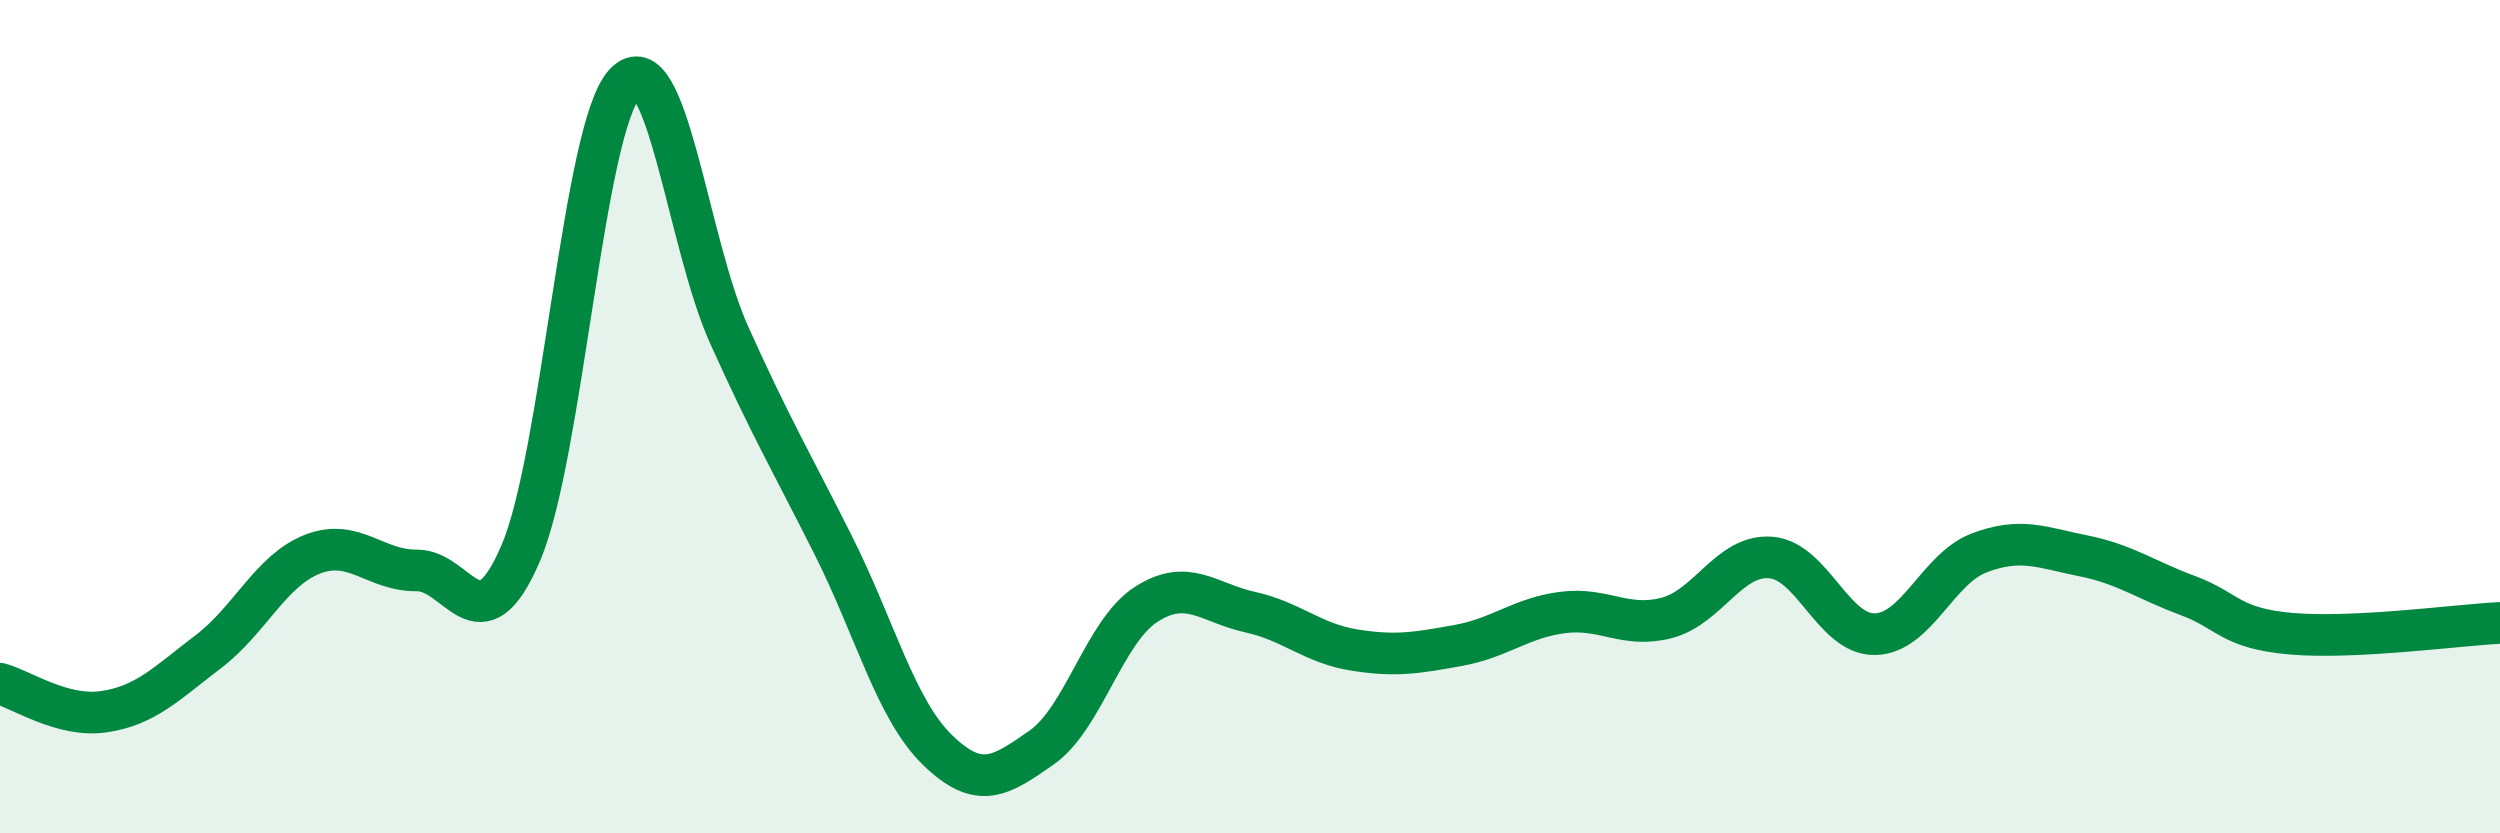 
    <svg width="60" height="20" viewBox="0 0 60 20" xmlns="http://www.w3.org/2000/svg">
      <path
        d="M 0,16.41 C 0.5,16.54 1.5,17.23 2.5,17.08 C 3.5,16.93 4,16.4 5,15.64 C 6,14.88 6.5,13.69 7.5,13.3 C 8.5,12.91 9,13.7 10,13.69 C 11,13.68 11.5,15.61 12.5,13.27 C 13.5,10.93 14,3.05 15,2 C 16,0.95 16.5,5.82 17.5,8.04 C 18.5,10.26 19,11.1 20,13.09 C 21,15.08 21.5,17.03 22.5,18 C 23.5,18.97 24,18.64 25,17.94 C 26,17.24 26.5,15.16 27.5,14.51 C 28.5,13.86 29,14.47 30,14.69 C 31,14.91 31.5,15.44 32.5,15.6 C 33.5,15.76 34,15.67 35,15.49 C 36,15.31 36.5,14.83 37.5,14.7 C 38.5,14.57 39,15.09 40,14.83 C 41,14.57 41.5,13.3 42.5,13.38 C 43.5,13.46 44,15.24 45,15.22 C 46,15.2 46.5,13.65 47.5,13.27 C 48.5,12.89 49,13.14 50,13.34 C 51,13.54 51.5,13.92 52.5,14.29 C 53.5,14.66 53.5,15.08 55,15.21 C 56.5,15.34 59,15 60,14.95L60 20L0 20Z"
        fill="#008740"
        opacity="0.1"
        stroke-linecap="round"
        stroke-linejoin="round"
      />
      <path
        d="M 0,16.41 C 0.5,16.54 1.5,17.23 2.5,17.08 C 3.5,16.93 4,16.4 5,15.64 C 6,14.88 6.5,13.69 7.5,13.3 C 8.5,12.91 9,13.7 10,13.69 C 11,13.68 11.5,15.61 12.5,13.27 C 13.5,10.93 14,3.05 15,2 C 16,0.95 16.5,5.82 17.5,8.04 C 18.5,10.26 19,11.1 20,13.09 C 21,15.08 21.5,17.03 22.5,18 C 23.5,18.97 24,18.64 25,17.94 C 26,17.24 26.5,15.16 27.5,14.51 C 28.5,13.86 29,14.47 30,14.69 C 31,14.91 31.5,15.44 32.5,15.6 C 33.5,15.76 34,15.67 35,15.49 C 36,15.31 36.5,14.83 37.5,14.7 C 38.5,14.57 39,15.09 40,14.83 C 41,14.57 41.5,13.3 42.5,13.38 C 43.5,13.46 44,15.24 45,15.22 C 46,15.2 46.5,13.65 47.5,13.27 C 48.5,12.89 49,13.14 50,13.34 C 51,13.54 51.5,13.92 52.5,14.29 C 53.5,14.66 53.5,15.08 55,15.21 C 56.5,15.34 59,15 60,14.95"
        stroke="#008740"
        stroke-width="1"
        fill="none"
        stroke-linecap="round"
        stroke-linejoin="round"
      />
    </svg>
  